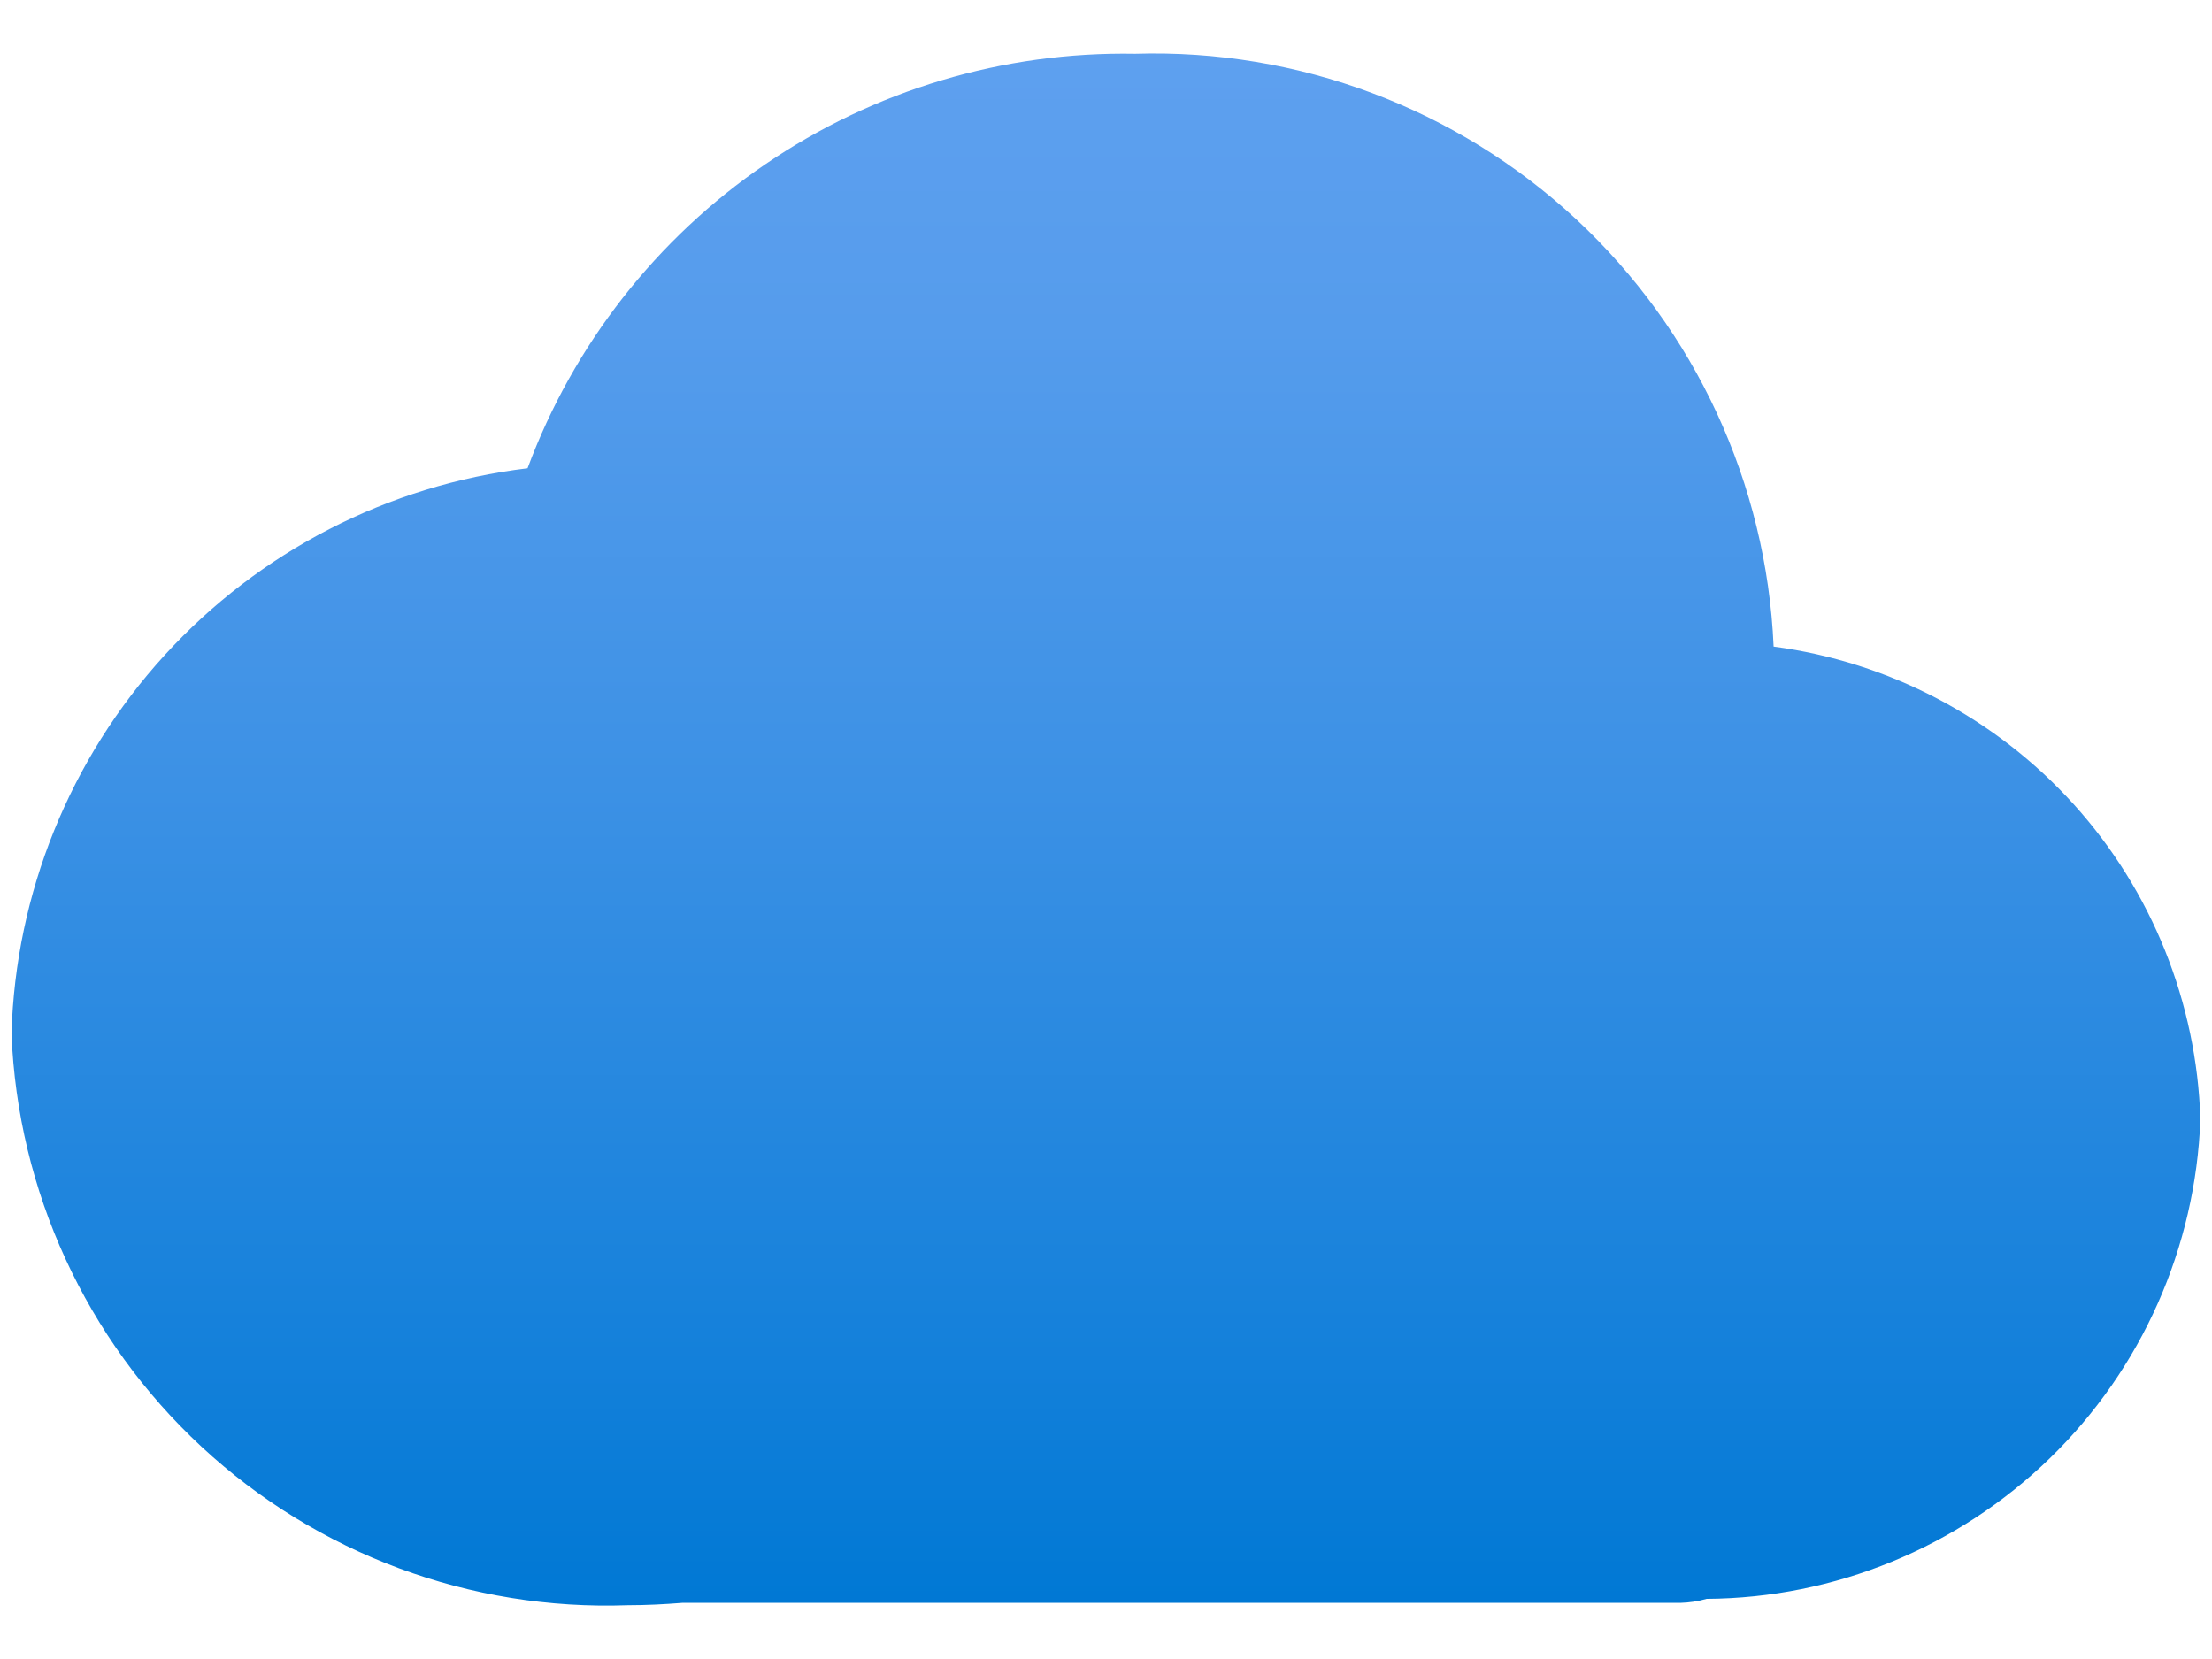 <svg width="16" height="12" viewBox="0 0 16 12" fill="none" xmlns="http://www.w3.org/2000/svg">
<path d="M15.916 8.096C15.89 7.253 15.566 6.445 15.001 5.819C14.435 5.193 13.665 4.788 12.829 4.677C12.778 3.499 12.264 2.388 11.4 1.585C10.536 0.783 9.39 0.353 8.211 0.389C7.258 0.372 6.323 0.651 5.536 1.188C4.749 1.725 4.148 2.493 3.816 3.387C2.807 3.509 1.876 3.988 1.191 4.739C0.506 5.489 0.113 6.46 0.083 7.476C0.128 8.615 0.622 9.689 1.458 10.465C2.294 11.24 3.403 11.652 4.542 11.611C4.675 11.611 4.809 11.604 4.934 11.594H12.154C12.218 11.592 12.282 11.583 12.344 11.565C13.272 11.559 14.161 11.194 14.827 10.548C15.492 9.902 15.882 9.023 15.916 8.096Z" fill="url(#paint0_linear_1570_4793)"/>
<defs>
<linearGradient id="paint0_linear_1570_4793" x1="8" y1="11.611" x2="8" y2="0.389" gradientUnits="userSpaceOnUse">
<stop stop-color="#0078D4"/>
<stop offset="0.156" stop-color="#1380DA"/>
<stop offset="0.528" stop-color="#3C91E5"/>
<stop offset="0.822" stop-color="#559CEC"/>
<stop offset="1" stop-color="#5EA0EF"/>
</linearGradient>
</defs>
</svg>
